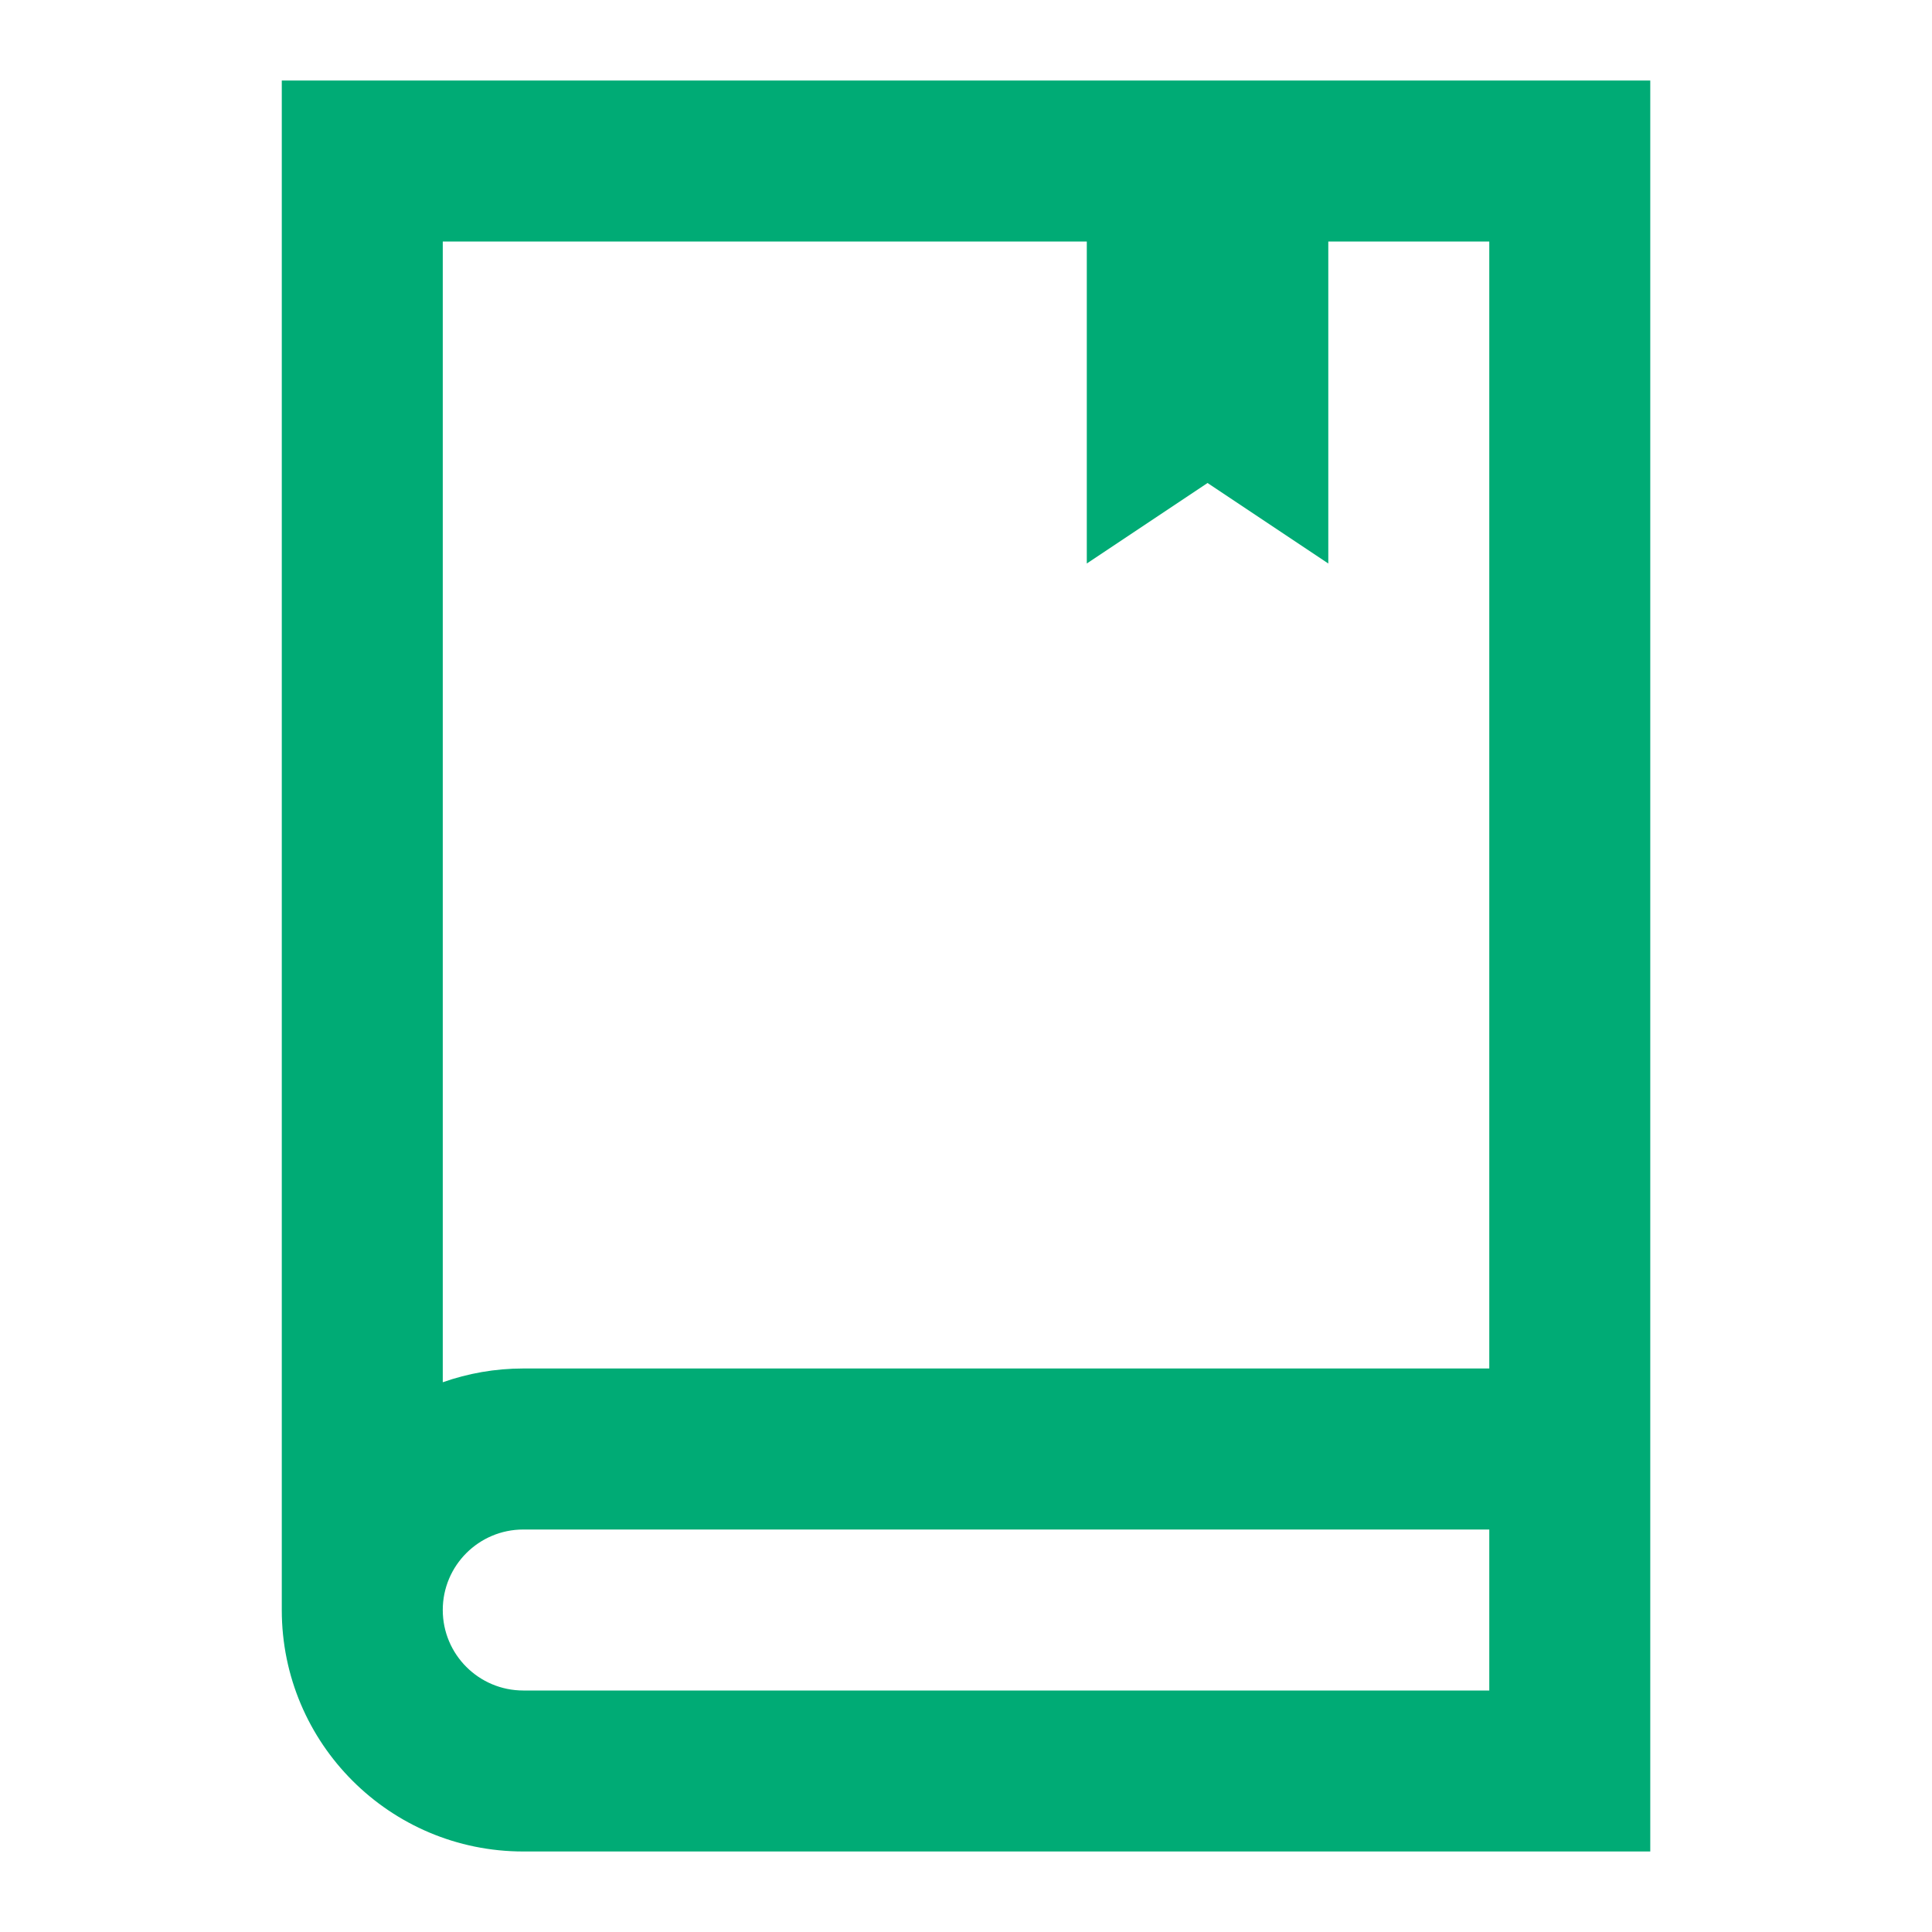 <svg width="40" height="40" viewBox="0 0 40 40" fill="none" xmlns="http://www.w3.org/2000/svg">
<path fill-rule="evenodd" clip-rule="evenodd" d="M5.834 1.667V33.333C5.834 36.095 8.073 38.333 10.834 38.333H34.167V1.667H5.834ZM22.501 5H9.167V28.618C9.689 28.434 10.25 28.333 10.834 28.333H30.834V5H27.501V11.667L25.001 10L22.501 11.667V5ZM10.834 35C9.914 35 9.167 34.254 9.167 33.333C9.167 32.413 9.914 31.667 10.834 31.667H30.834V35H10.834Z" fill="#00AB75"/>
</svg>
